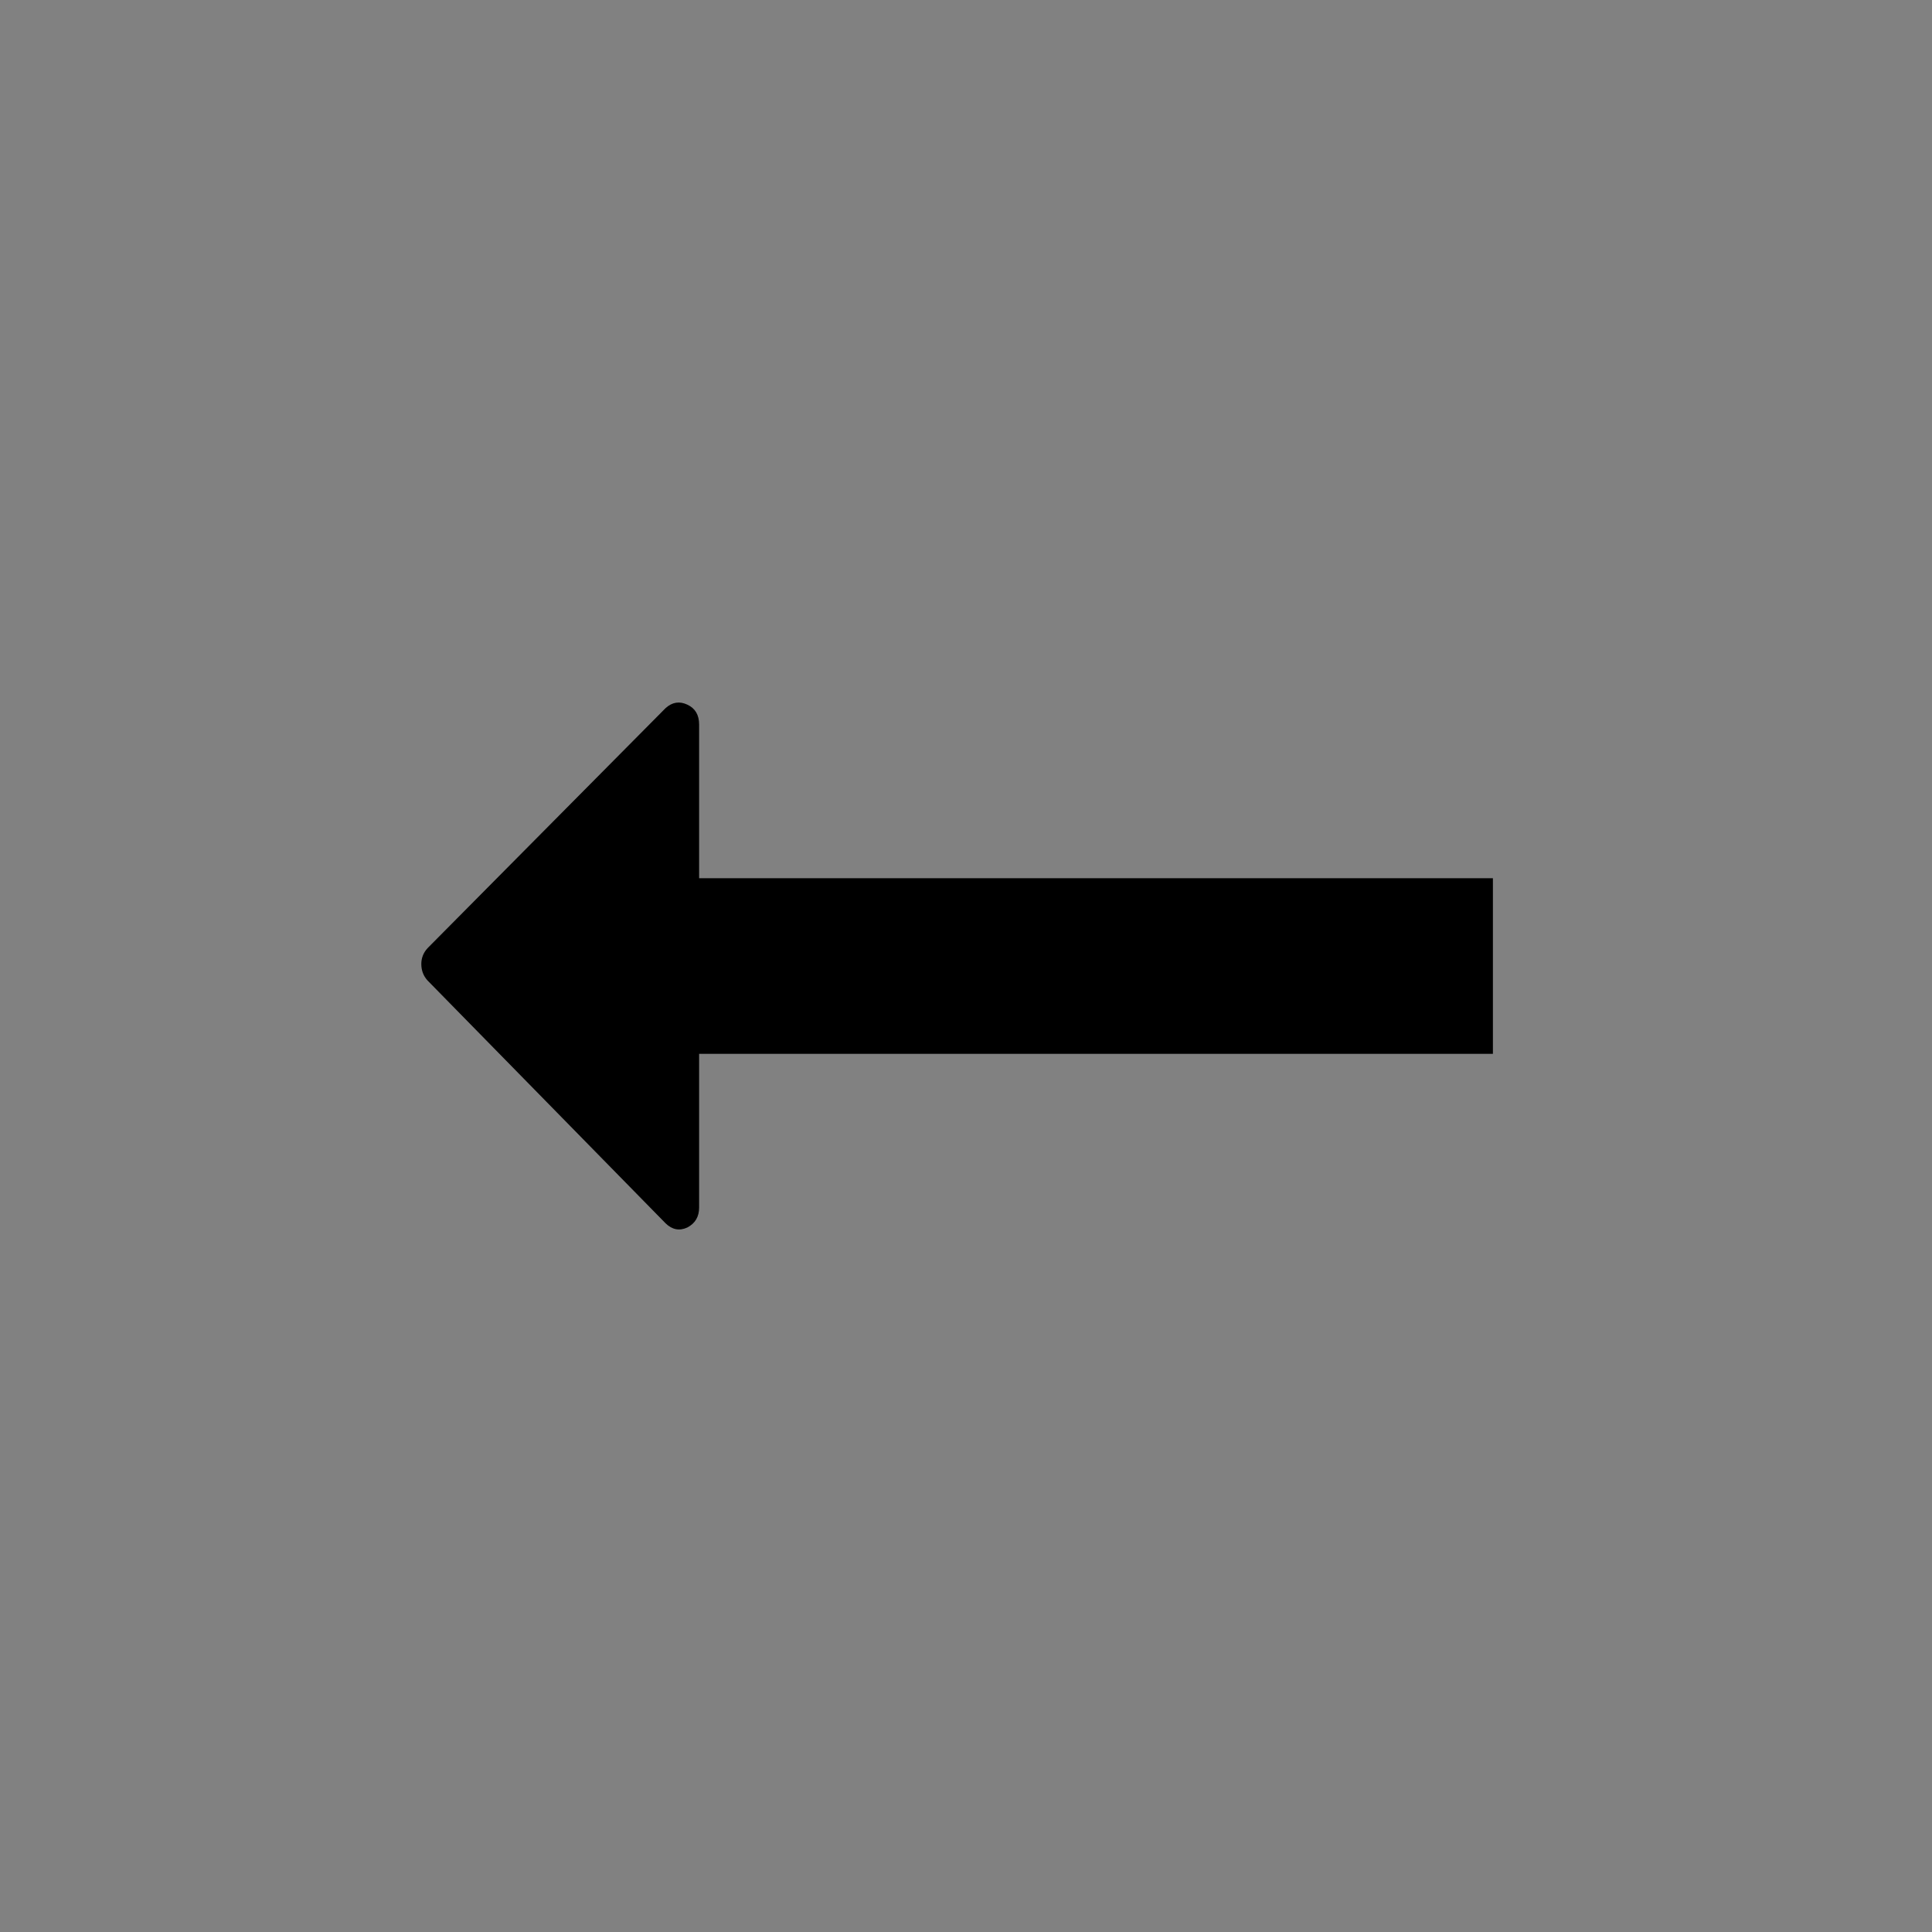 <?xml version="1.0" encoding="UTF-8"?>
<svg width="44px" height="44px" viewBox="0 0 44 44" version="1.1" xmlns="http://www.w3.org/2000/svg" xmlns:xlink="http://www.w3.org/1999/xlink">
    <rect x="0" y="0" width="44" height="44" fill="#808080" stroke="none"/>
    <!-- Generator: Sketch 53 (72520) - https://sketchapp.com -->
    <title>hero-slider-arrow-left</title>
    <desc>Created with Sketch.</desc>
    <g id="Page-1" stroke="none" stroke-width="1" fill="none" fill-rule="evenodd">
        <g id="Homepage" transform="translate(-148, -631)">
            <g id="HERO" transform="translate(0, 71)">
                <g id="Group-2" transform="translate(123, 59)">
                    <g id="Pager-slider" transform="translate(25, 501)">
                        <g id="hero-slider-arrow-left" transform="translate(22, 22) scale(-1, 1) translate(-22, -22) ">
                            <rect id="Rectangle" fill-opacity="0.01" fill="#FFFFFF" x="0" y="0" width="44" height="44"></rect>
                            <path d="M34.405,21.954 C34.405,22.1 34.358,22.225 34.264,22.329 L28.841,27.861 C28.69,28.007 28.525,28.038 28.346,27.955 C28.167,27.861 28.078,27.71 28.078,27.501 L28.078,24.001 L10.452,24.001 C10.364,24.001 10.213,24.001 10,24.001 C10,23.765 10,23.598 10,23.501 L10,20.501 C10,20.404 10,20.237 10,20.001 C10.213,20.001 10.364,20.001 10.452,20.001 L28.078,20.001 L28.078,16.501 C28.078,16.282 28.167,16.131 28.346,16.048 C28.525,15.964 28.69,15.99 28.841,16.126 L34.264,21.595 C34.358,21.699 34.405,21.819 34.405,21.954 Z" id="Path" fill="#000000" fill-rule="nonzero" opacity="1"></path>
                        </g>
                    </g>
                </g>
            </g>
        </g>
    </g>
</svg>